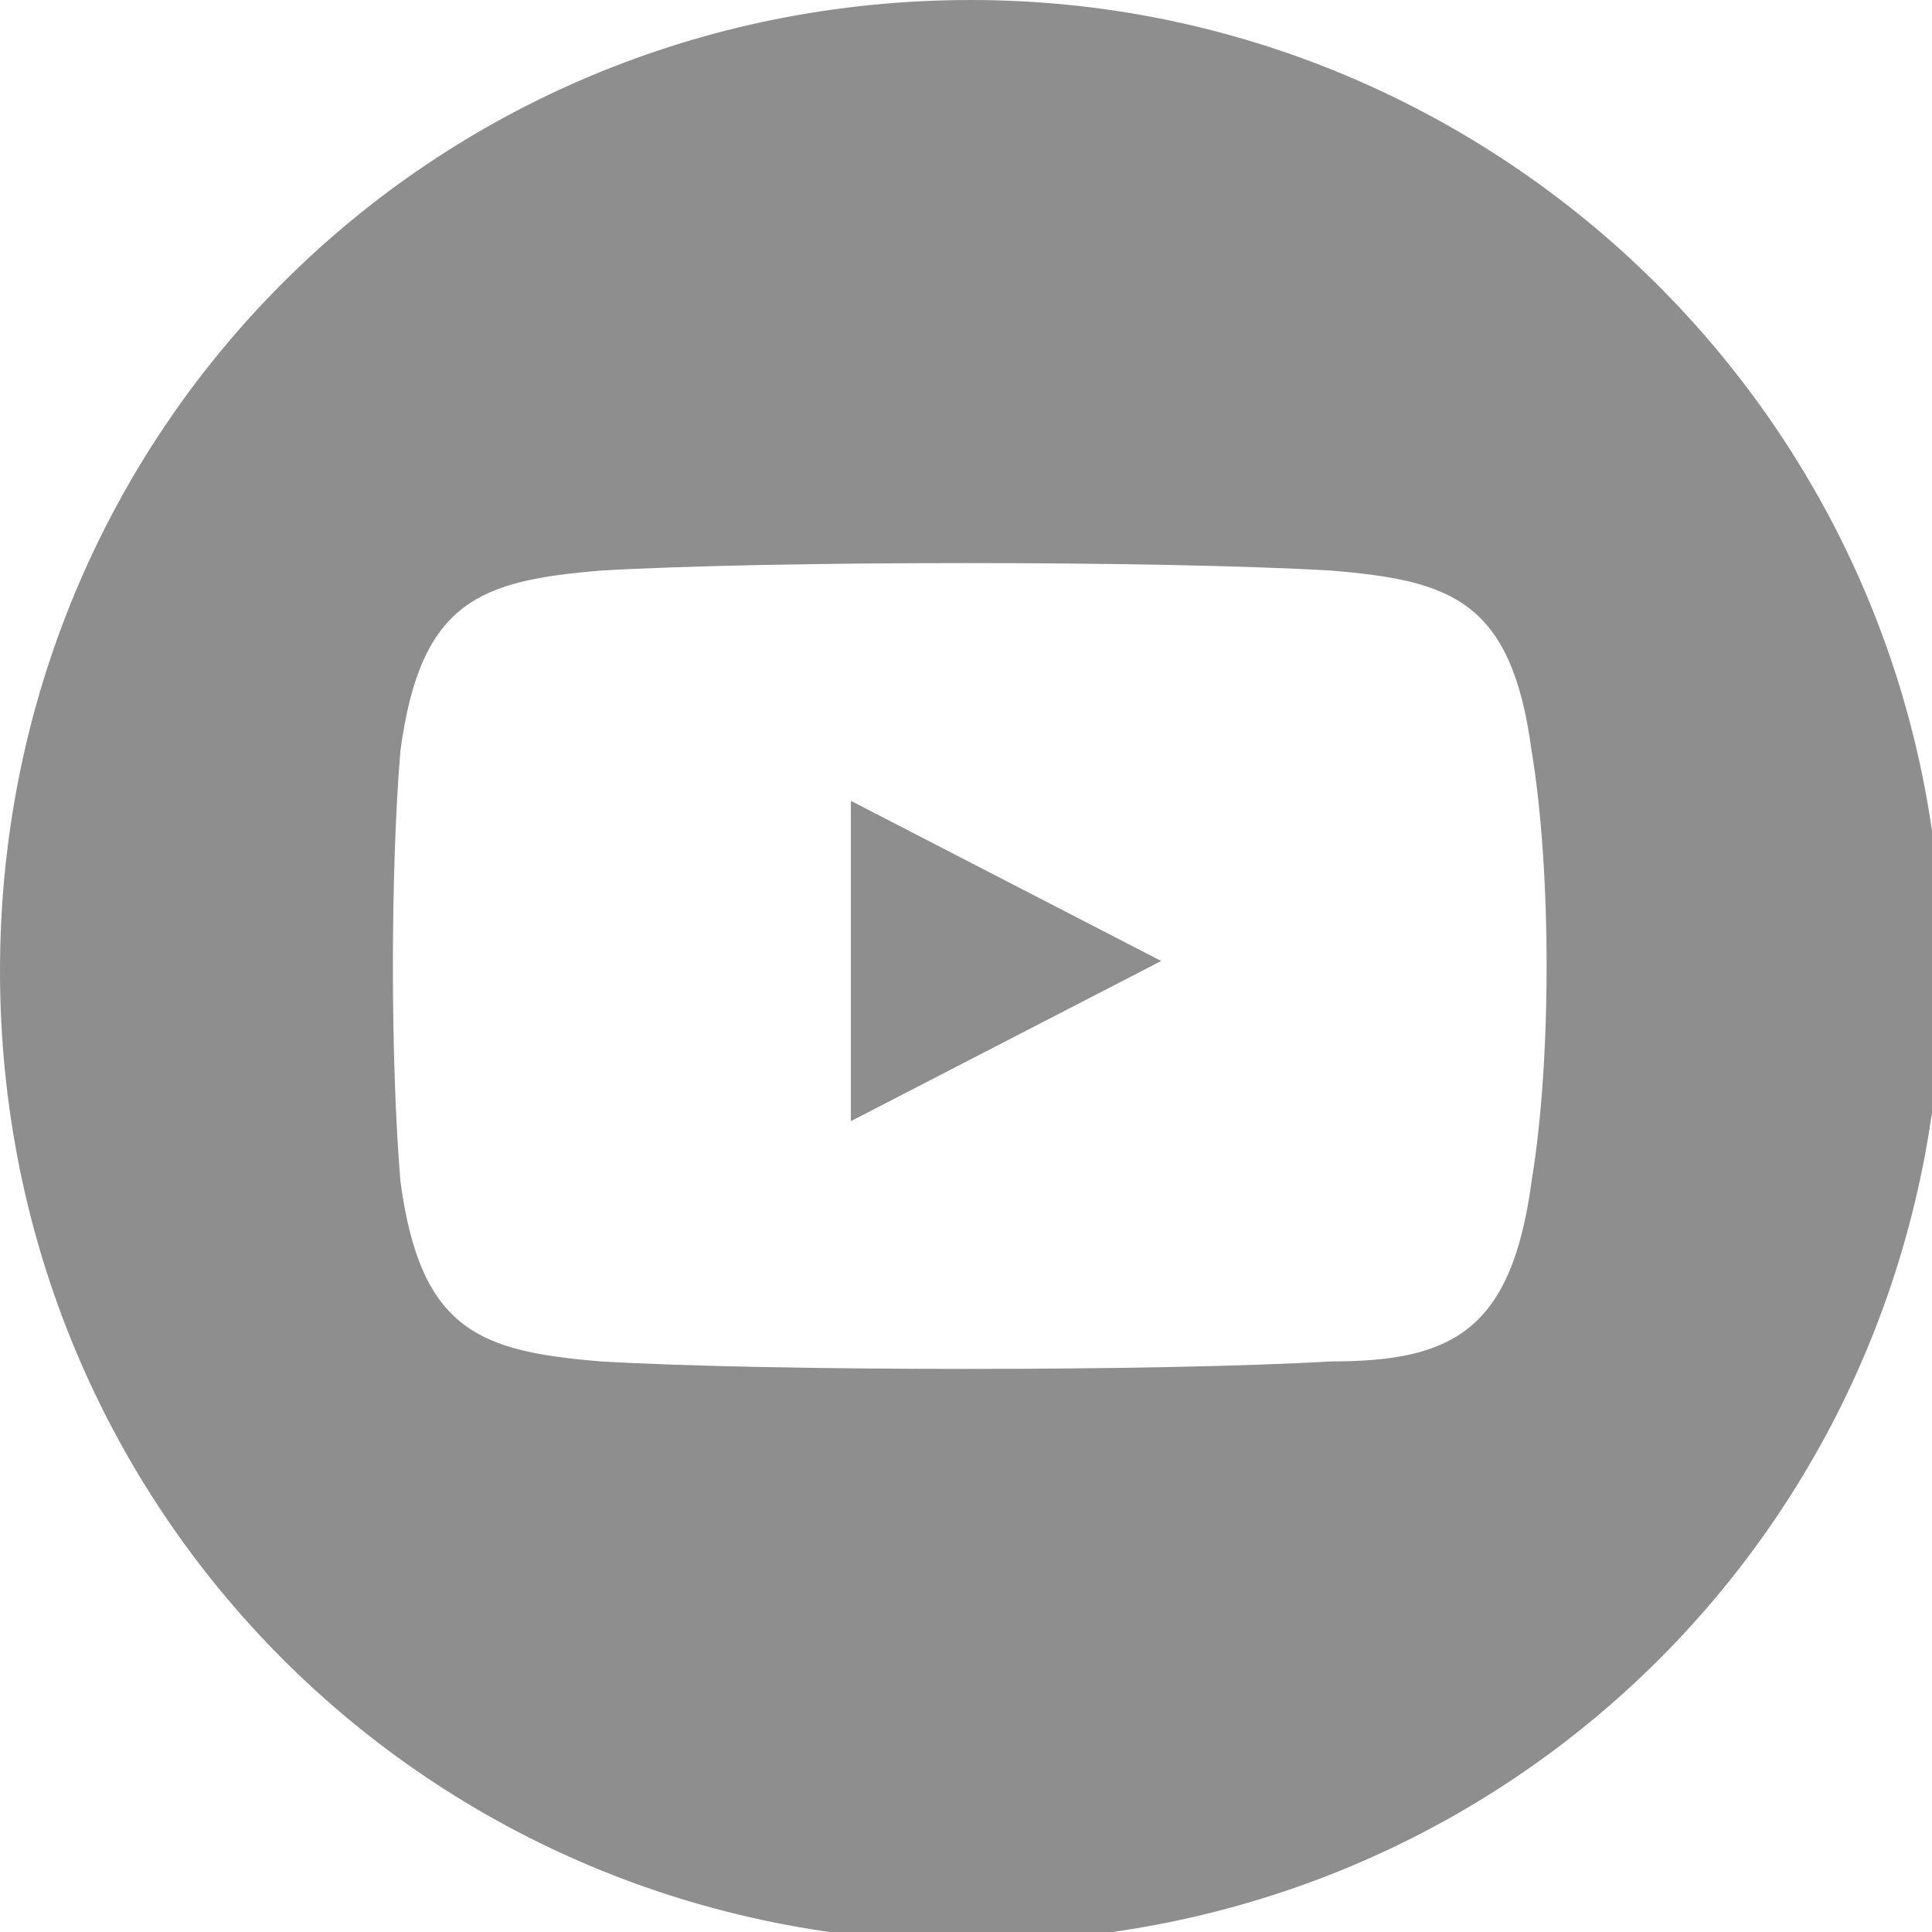 <?xml version="1.0" encoding="utf-8"?>
<!-- Generator: Adobe Illustrator 22.1.0, SVG Export Plug-In . SVG Version: 6.00 Build 0)  -->
<svg version="1.1" id="Layer_1" xmlns="http://www.w3.org/2000/svg" xmlns:xlink="http://www.w3.org/1999/xlink" x="0px" y="0px"
	 viewBox="0 0 19.3 19.3" style="enable-background:new 0 0 19.3 19.3;" xml:space="preserve">
<style type="text/css">
	.st0{fill:#8E8E8E;}
</style>
<title>youtube-new-4</title>
<path class="st0" d="M9.7,0C4.3,0,0,4.3,0,9.7s4.3,9.7,9.7,9.7s9.7-4.3,9.7-9.7S15,0,9.7,0z M15.3,11.8c-0.2,1.5-0.8,1.8-2,1.8
	c-1.7,0.1-5.6,0.1-7.3,0c-1.2-0.1-1.8-0.3-2-1.8c-0.1-1.2-0.1-3.1,0-4.3C4.2,6,4.8,5.8,6,5.7c1.7-0.1,5.6-0.1,7.3,0
	c1.2,0.1,1.8,0.3,2,1.8C15.5,8.7,15.5,10.6,15.3,11.8z M8.5,8l3.1,1.6l-3.1,1.6V8z"/>
</svg>
